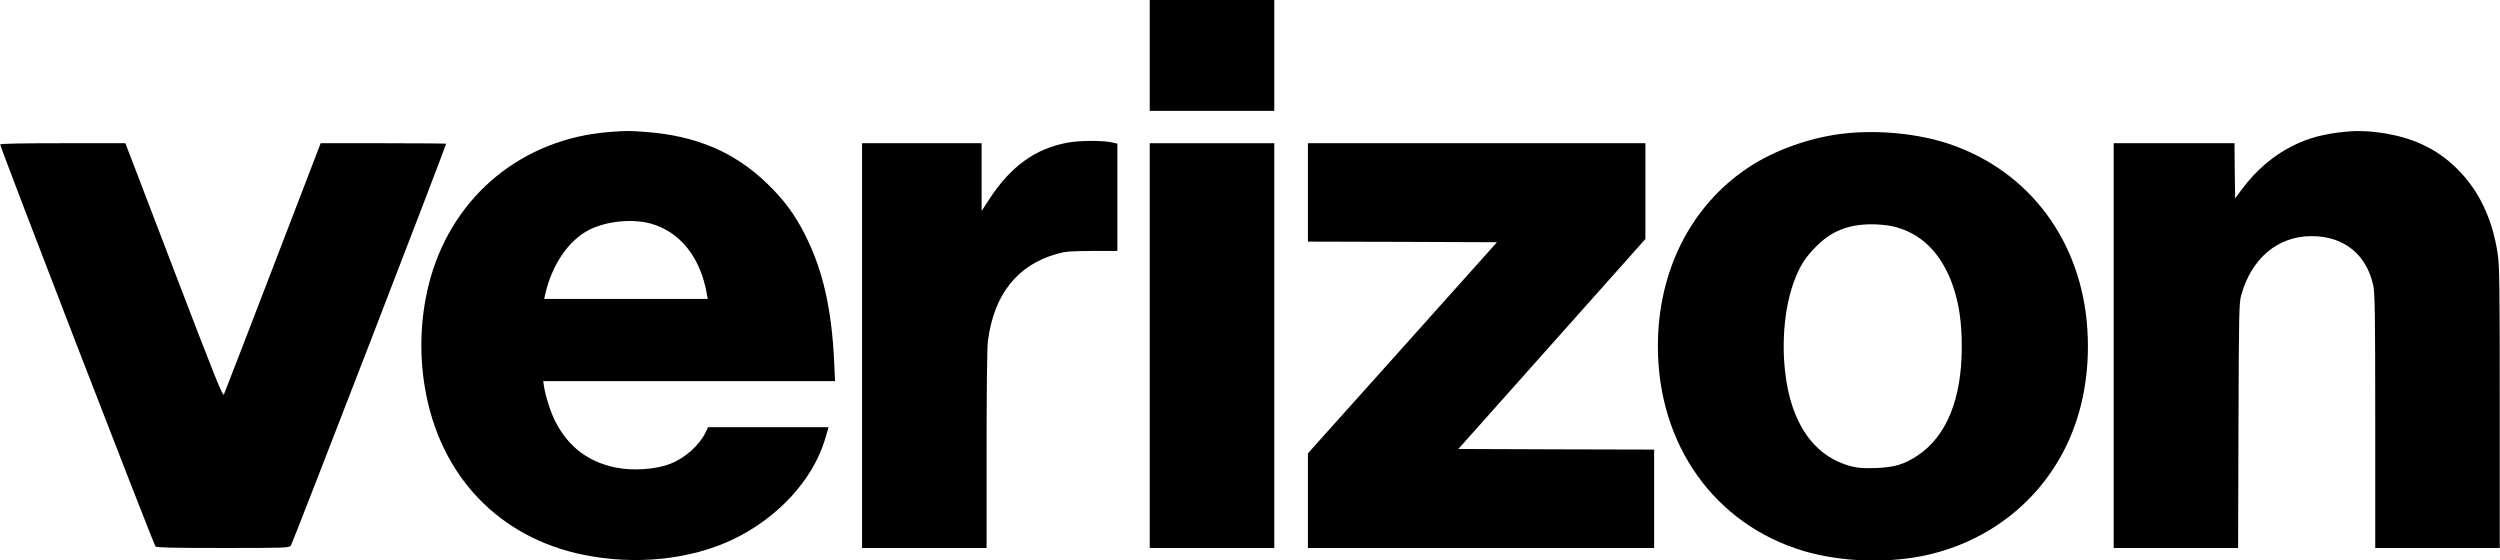 <?xml version="1.0" encoding="UTF-8" standalone="yes"?>
<svg version="1.0" xmlns="http://www.w3.org/2000/svg" width="530.956mm" height="119.027mm" viewBox="0 0 2007 450" preserveAspectRatio="xMidYMid meet">
  <g transform="translate(0,450) scale(0.1,-0.1)" fill="#000000" stroke="none">
    <path d="M9230 4055 l0 -445 500 0 500 0 0 445 0 445 -500 0 -500 0 0 -445z"/>
    <path d="M4890 3440 c-691 -54 -1242 -502 -1433 -1165 -81 -282 -98 -595 -46
-894 120 -702 593 -1198 1273 -1336 419 -85 859 -39 1202 125 354 170 633 471
733 791 11 35 22 74 26 87 l6 22 -483 0 -484 0 -21 -43 c-50 -103 -165 -206
-283 -251 -117 -46 -301 -58 -438 -30 -220 45 -377 164 -482 364 -39 75 -81
205 -94 288 l-6 42 1171 0 1172 0 -7 153 c-19 421 -89 731 -228 1011 -87 174
-173 290 -315 427 -260 249 -564 378 -963 409 -146 11 -158 11 -300 0z m329
-734 c238 -64 404 -271 455 -568 l7 -38 -656 0 -657 0 7 33 c53 238 187 437
355 522 137 69 340 90 489 51z"/>
    <path d="M18840 3443 c-182 -17 -305 -50 -435 -115 -154 -77 -295 -198 -405
-347 l-55 -74 -3 221 -2 222 -485 0 -485 0 0 -1625 0 -1625 500 0 499 0 3 983
c3 914 5 987 22 1047 83 297 294 474 566 474 259 0 442 -148 495 -400 12 -58
15 -232 15 -1086 l0 -1018 500 0 500 0 0 1126 c0 966 -2 1141 -16 1231 -41
282 -150 512 -323 684 -90 89 -172 147 -288 201 -166 78 -415 120 -603 101z"/>
    <path d="M14815 3429 c-273 -29 -566 -132 -780 -275 -461 -307 -725 -830 -725
-1434 0 -791 455 -1430 1170 -1644 304 -90 685 -102 997 -31 498 114 904 435
1118 887 128 271 184 582 164 917 -43 710 -462 1276 -1109 1495 -245 82 -557
114 -835 85z m370 -744 c237 -50 407 -219 499 -495 46 -140 66 -282 66 -478 0
-414 -122 -714 -352 -868 -110 -73 -185 -96 -338 -102 -95 -3 -142 0 -190 12
-305 76 -494 346 -539 768 -28 254 0 523 73 720 46 123 90 192 177 279 122
123 256 177 444 178 50 0 121 -6 160 -14z"/>
    <path d="M8573 3355 c-262 -47 -462 -192 -635 -460 l-58 -89 0 272 0 272 -480
0 -480 0 0 -1625 0 -1625 500 0 500 0 0 788 c0 476 4 820 10 869 47 377 236
616 556 705 69 19 104 22 282 23 l202 0 0 431 0 431 -57 12 c-73 14 -249 13
-340 -4z"/>
    <path d="M0 3340 c0 -27 1233 -3217 1247 -3228 13 -9 138 -12 543 -12 494 0
528 1 543 18 13 14 1247 3209 1247 3228 0 2 -227 4 -504 4 l-503 0 -383 -997
c-211 -549 -388 -1008 -394 -1020 -9 -18 -66 122 -401 998 l-390 1019 -502 0
c-334 0 -503 -3 -503 -10z"/>
    <path d="M9230 1725 l0 -1625 500 0 500 0 0 1625 0 1625 -500 0 -500 0 0
-1625z"/>
    <path d="M10500 2955 l0 -395 759 -2 759 -3 -759 -848 -759 -847 0 -380 0
-380 1390 0 1390 0 0 395 0 395 -786 2 -786 3 751 843 751 843 0 384 0 385
-1355 0 -1355 0 0 -395z"/>
  </g>
</svg>